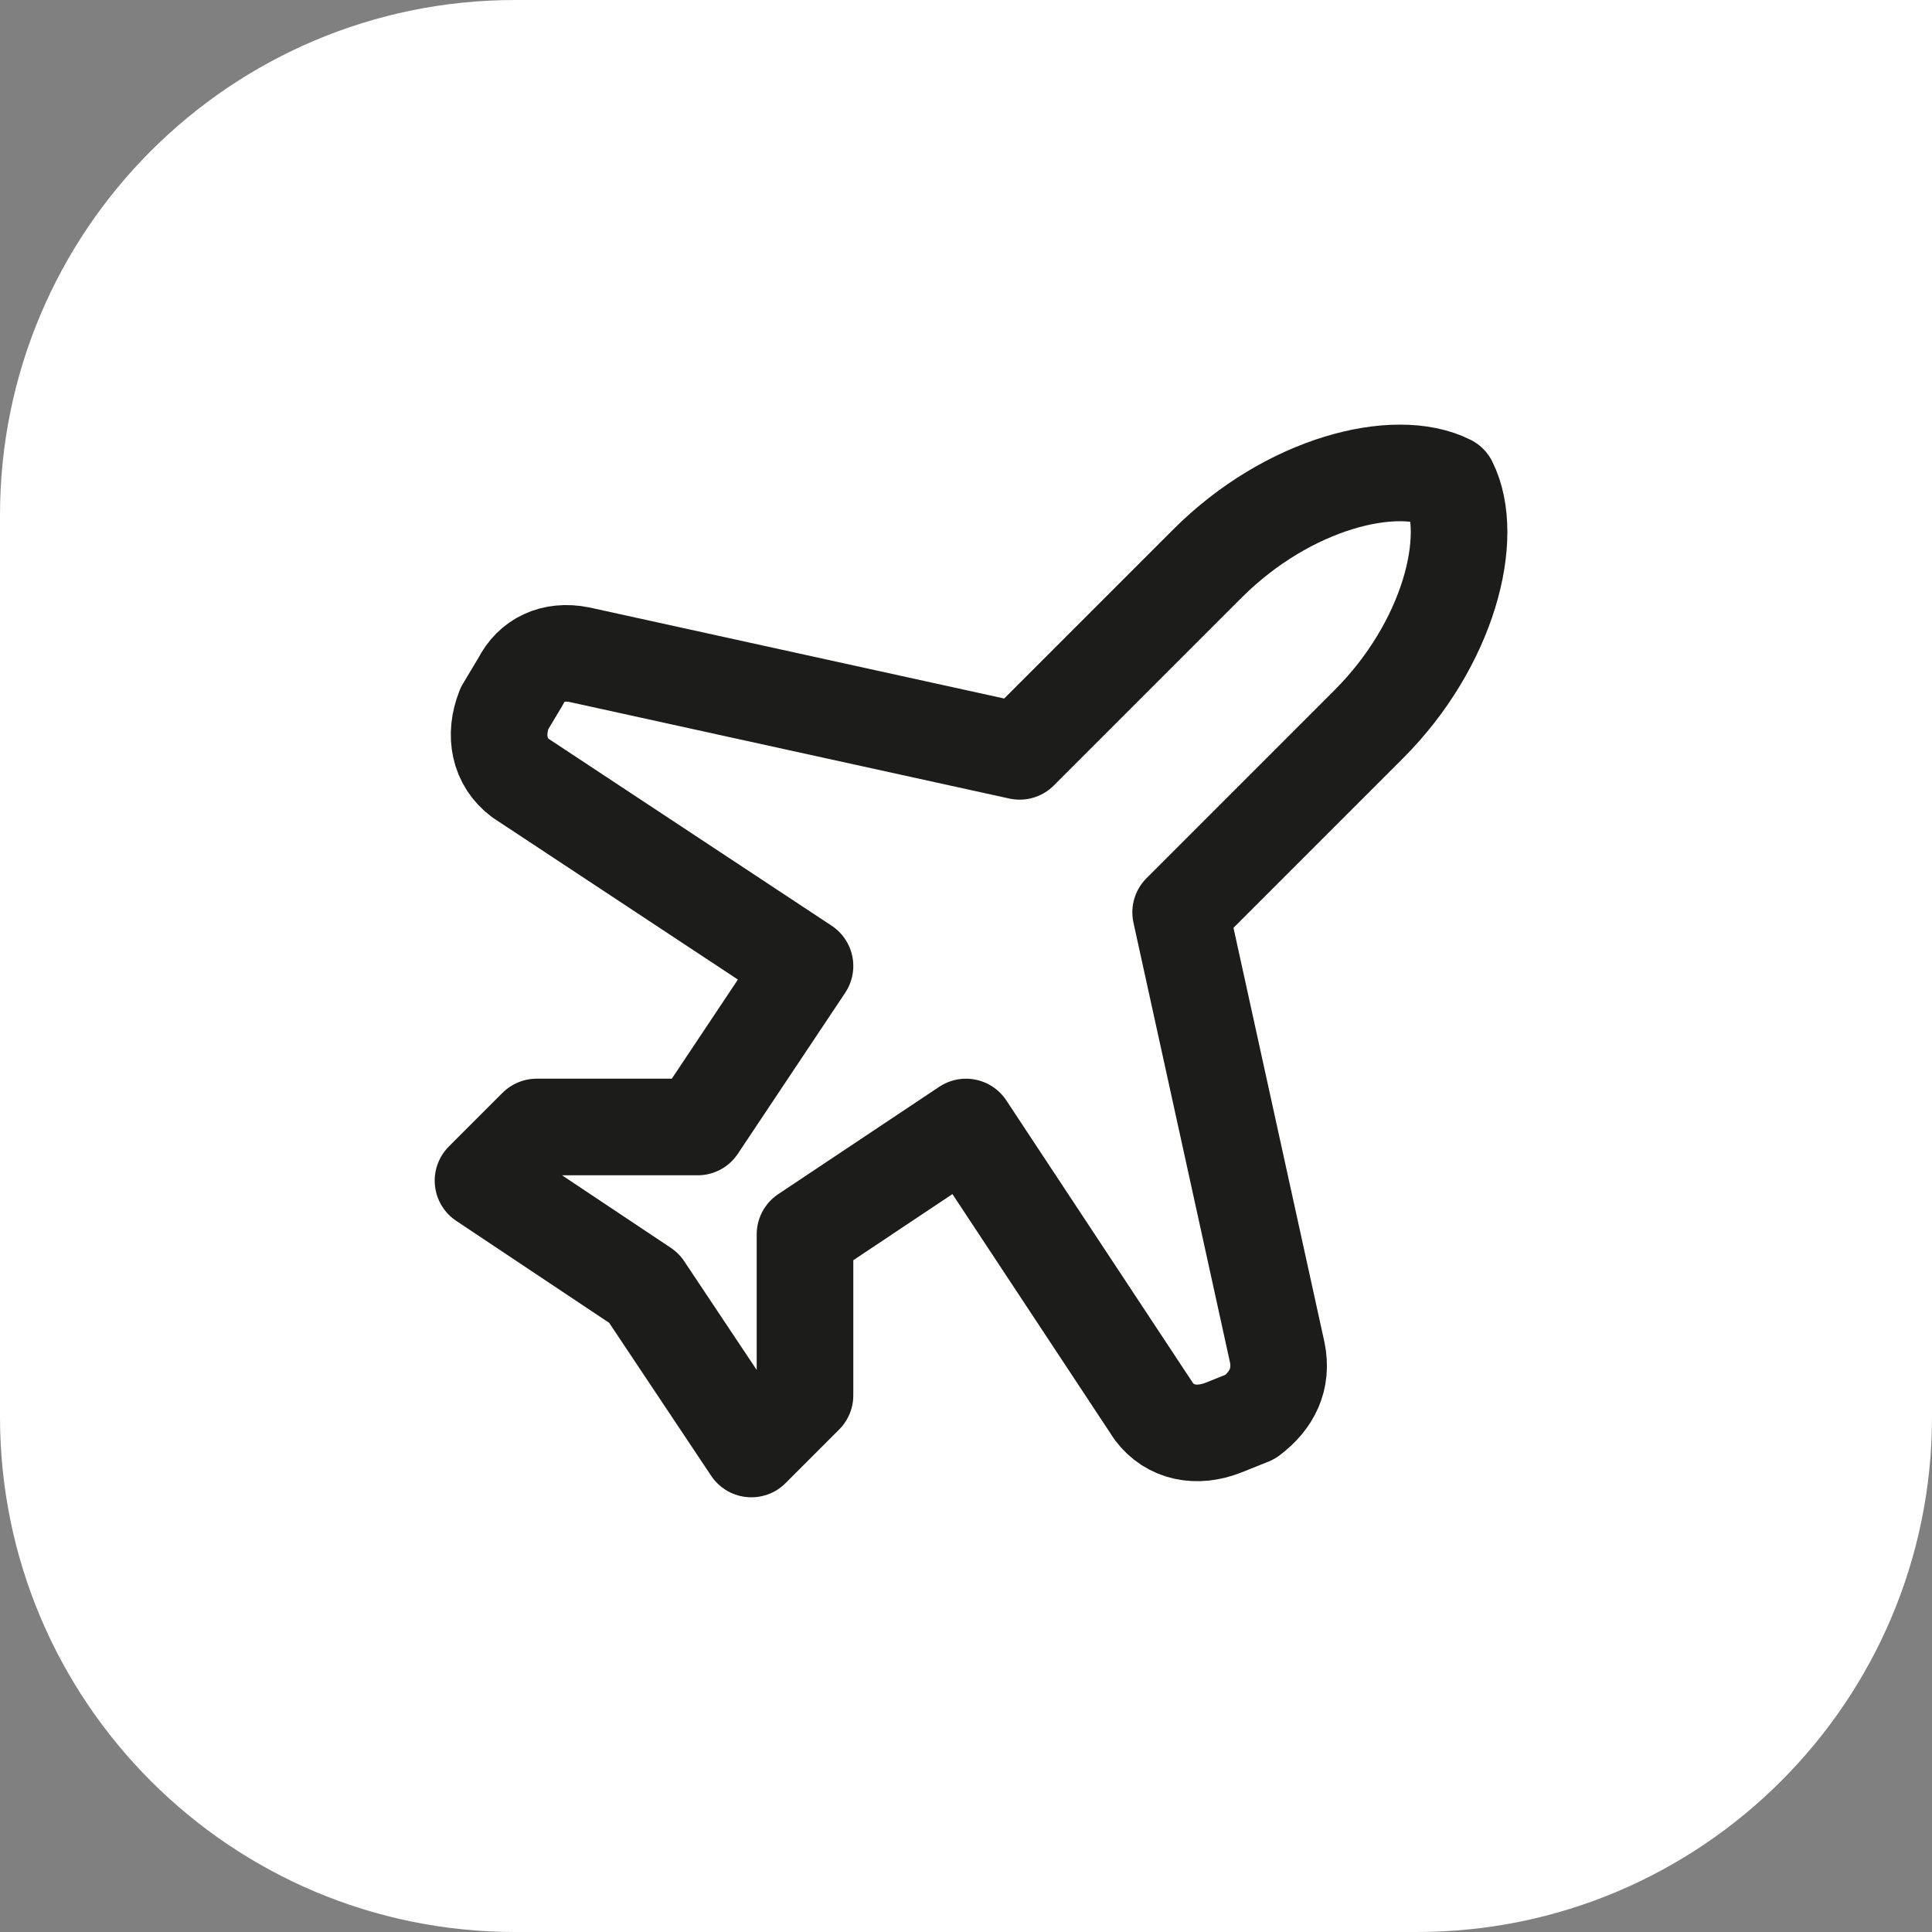 <?xml version="1.0" encoding="UTF-8"?> <svg xmlns="http://www.w3.org/2000/svg" width="30" height="30" viewBox="0 0 30 30" fill="none"><rect x="0" y="0" width="30" height="30" fill="#808080" stroke="none"/><path d="M0 8C0 3.582 3.582 0 8 0H30V22C30 26.418 26.418 30 22 30H8C3.582 30 0 26.418 0 22V8Z" fill="white"></path><path d="M19.833 21L18.333 14.167L21.25 11.25C22.5 10 22.917 8.333 22.5 7.5C21.667 7.083 20 7.5 18.75 8.75L15.833 11.667L9 10.167C8.583 10.083 8.25 10.25 8.083 10.583L7.833 11C7.667 11.417 7.75 11.833 8.083 12.083L12.5 15L10.833 17.5H8.333L7.5 18.333L10 20L11.667 22.5L12.5 21.667V19.167L15 17.5L17.917 21.917C18.167 22.25 18.583 22.333 19 22.167L19.417 22C19.75 21.75 19.917 21.417 19.833 21Z" stroke="#1C1C1A" stroke-width="1.5" stroke-linecap="round" stroke-linejoin="round"></path></svg> 